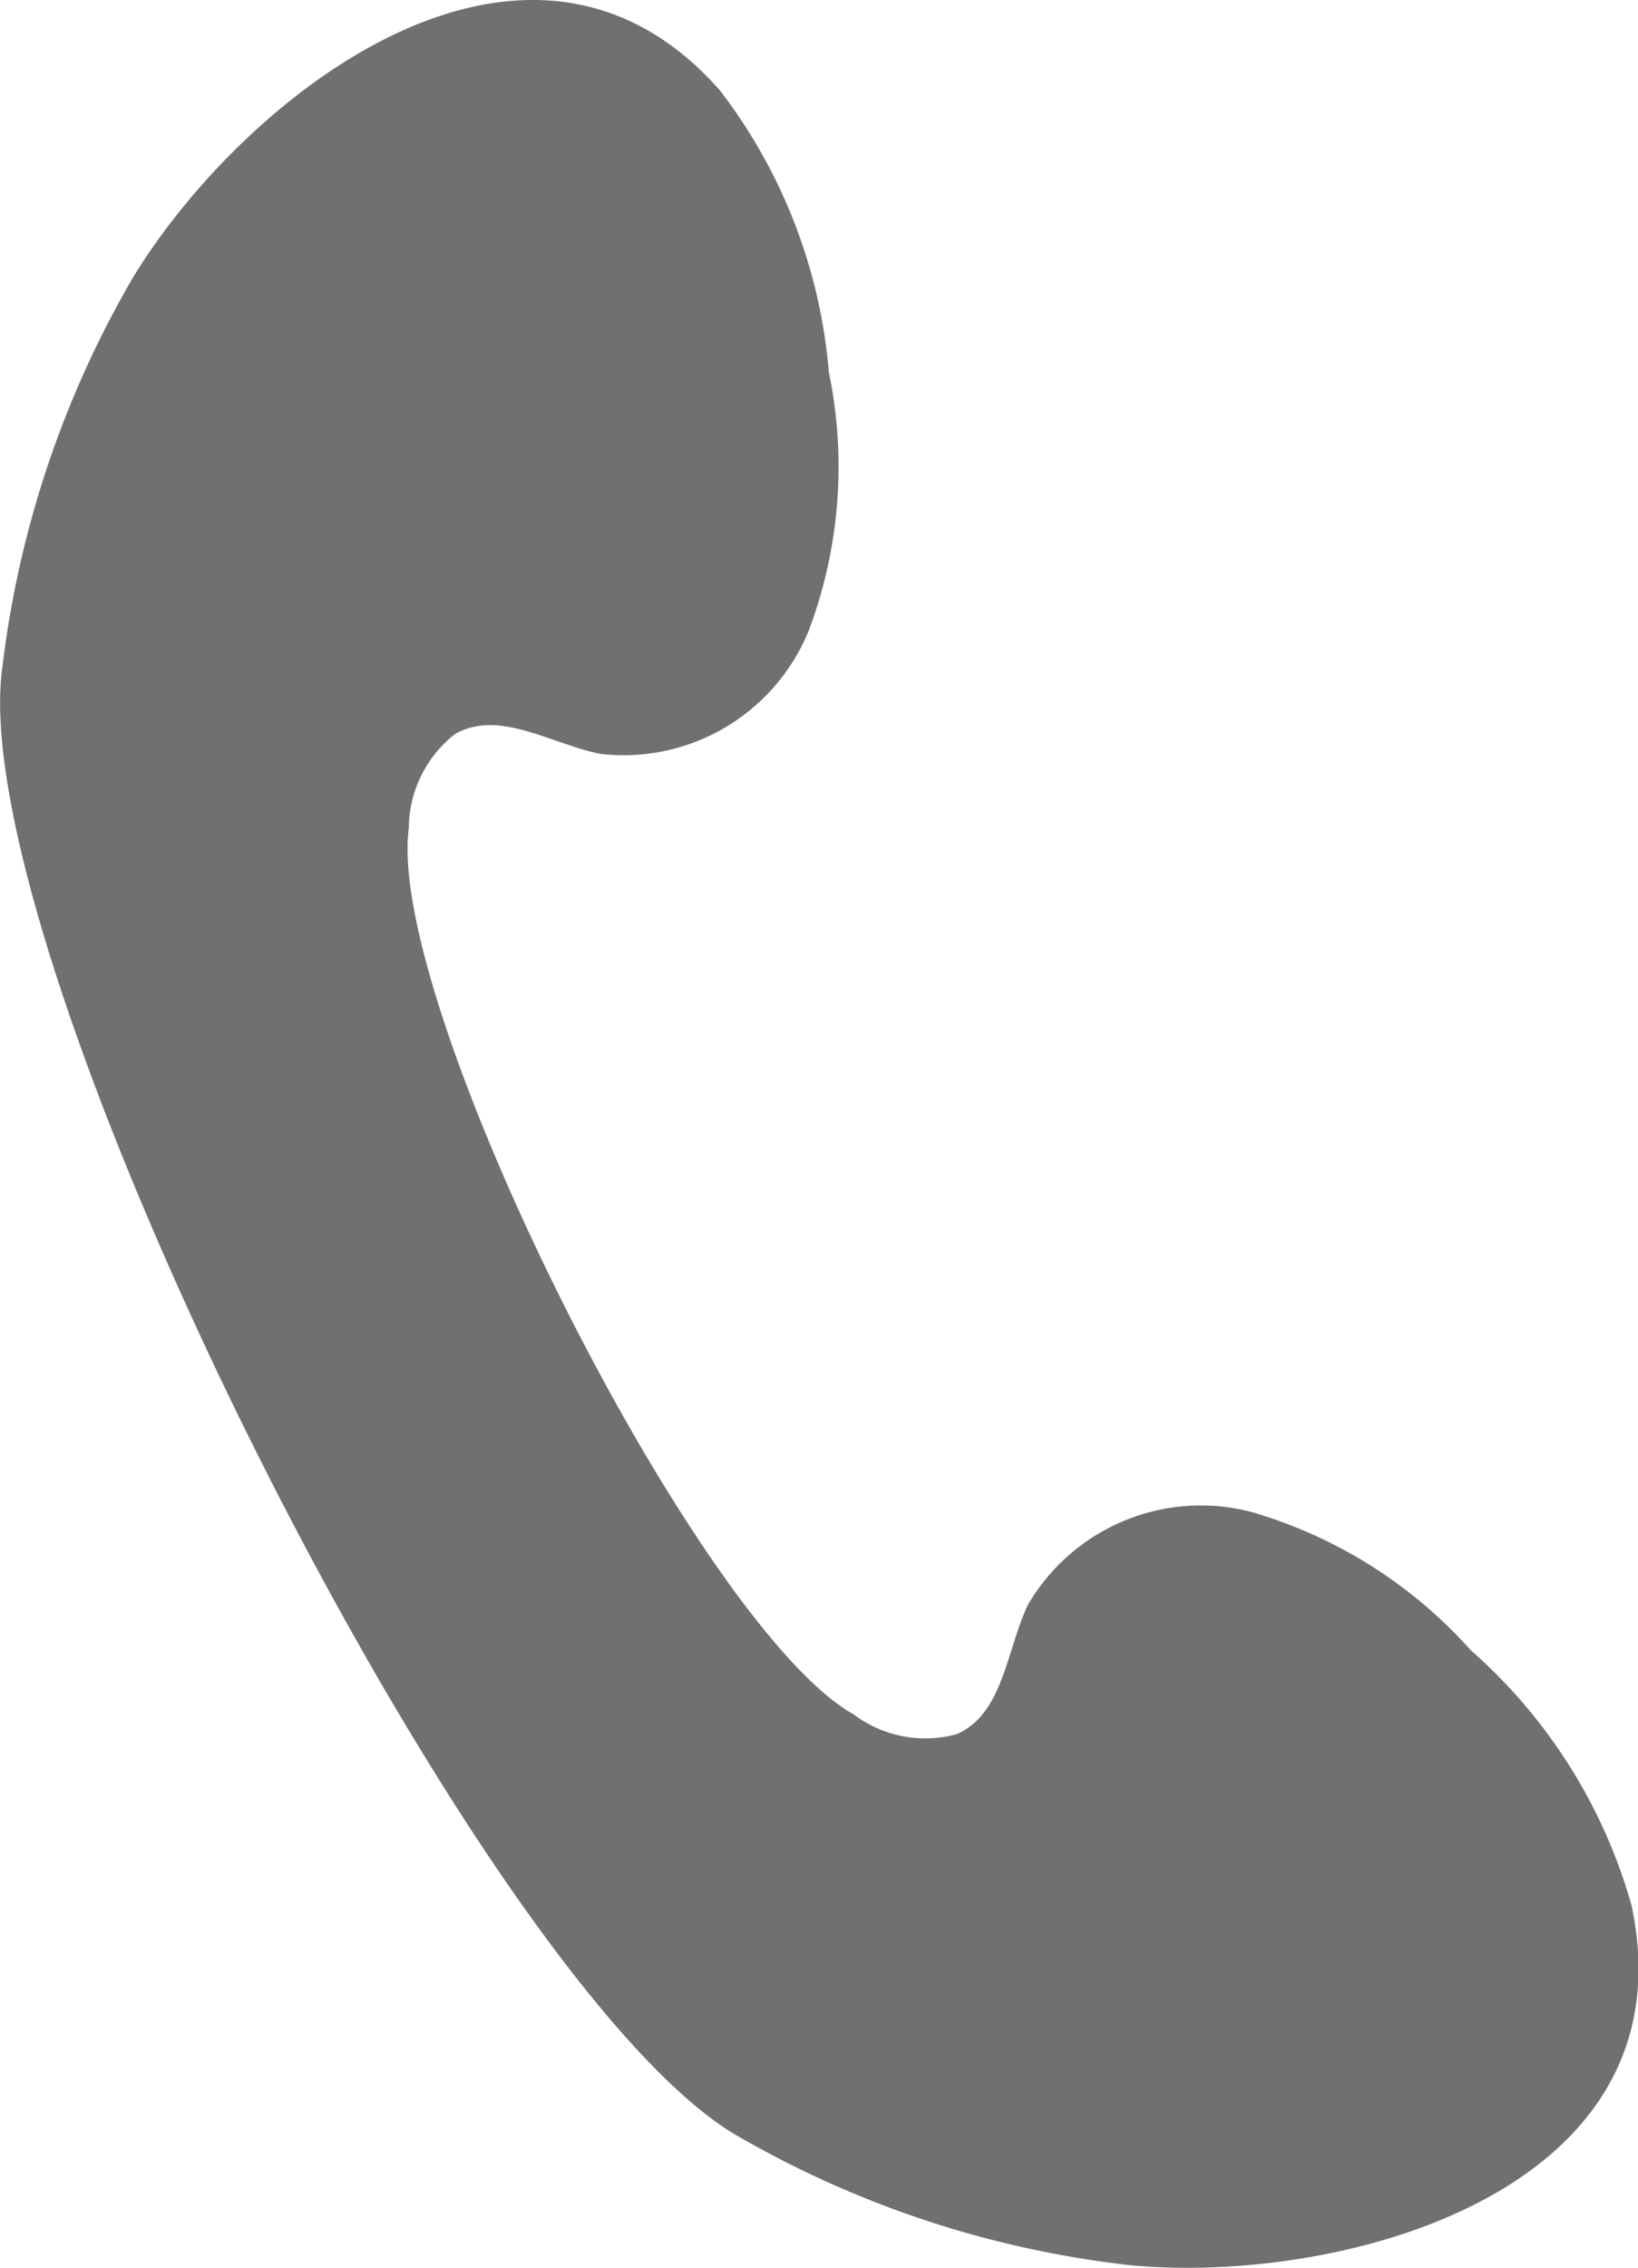 <svg xmlns="http://www.w3.org/2000/svg" width="20.547" height="28.428" viewBox="0 0 20.547 28.428">
  <path id="iconfinder_9_2135806" d="M90.988,24.762a2.512,2.512,0,0,0-2.807,1.171c-.267.574-.307,1.358-.887,1.614A1.493,1.493,0,0,1,86,27.3c-1.955-1.091-5.876-8.888-5.581-11.11A1.509,1.509,0,0,1,81,15.01c.551-.313,1.2.125,1.824.25a2.509,2.509,0,0,0,2.614-1.551,5.832,5.832,0,0,0,.25-3.234,6.712,6.712,0,0,0-1.364-3.529c-2.4-2.728-5.939.023-7.354,2.324a12.682,12.682,0,0,0-1.648,4.893C74.8,17.812,81.356,30.848,84.6,32.616a12.651,12.651,0,0,0,4.9,1.591c2.694.239,7.013-.96,6.257-4.512a6.659,6.659,0,0,0-2.017-3.2A5.889,5.889,0,0,0,90.988,24.762Z" transform="translate(-75.291 -5.81)" fill="#707070"/>
</svg>
